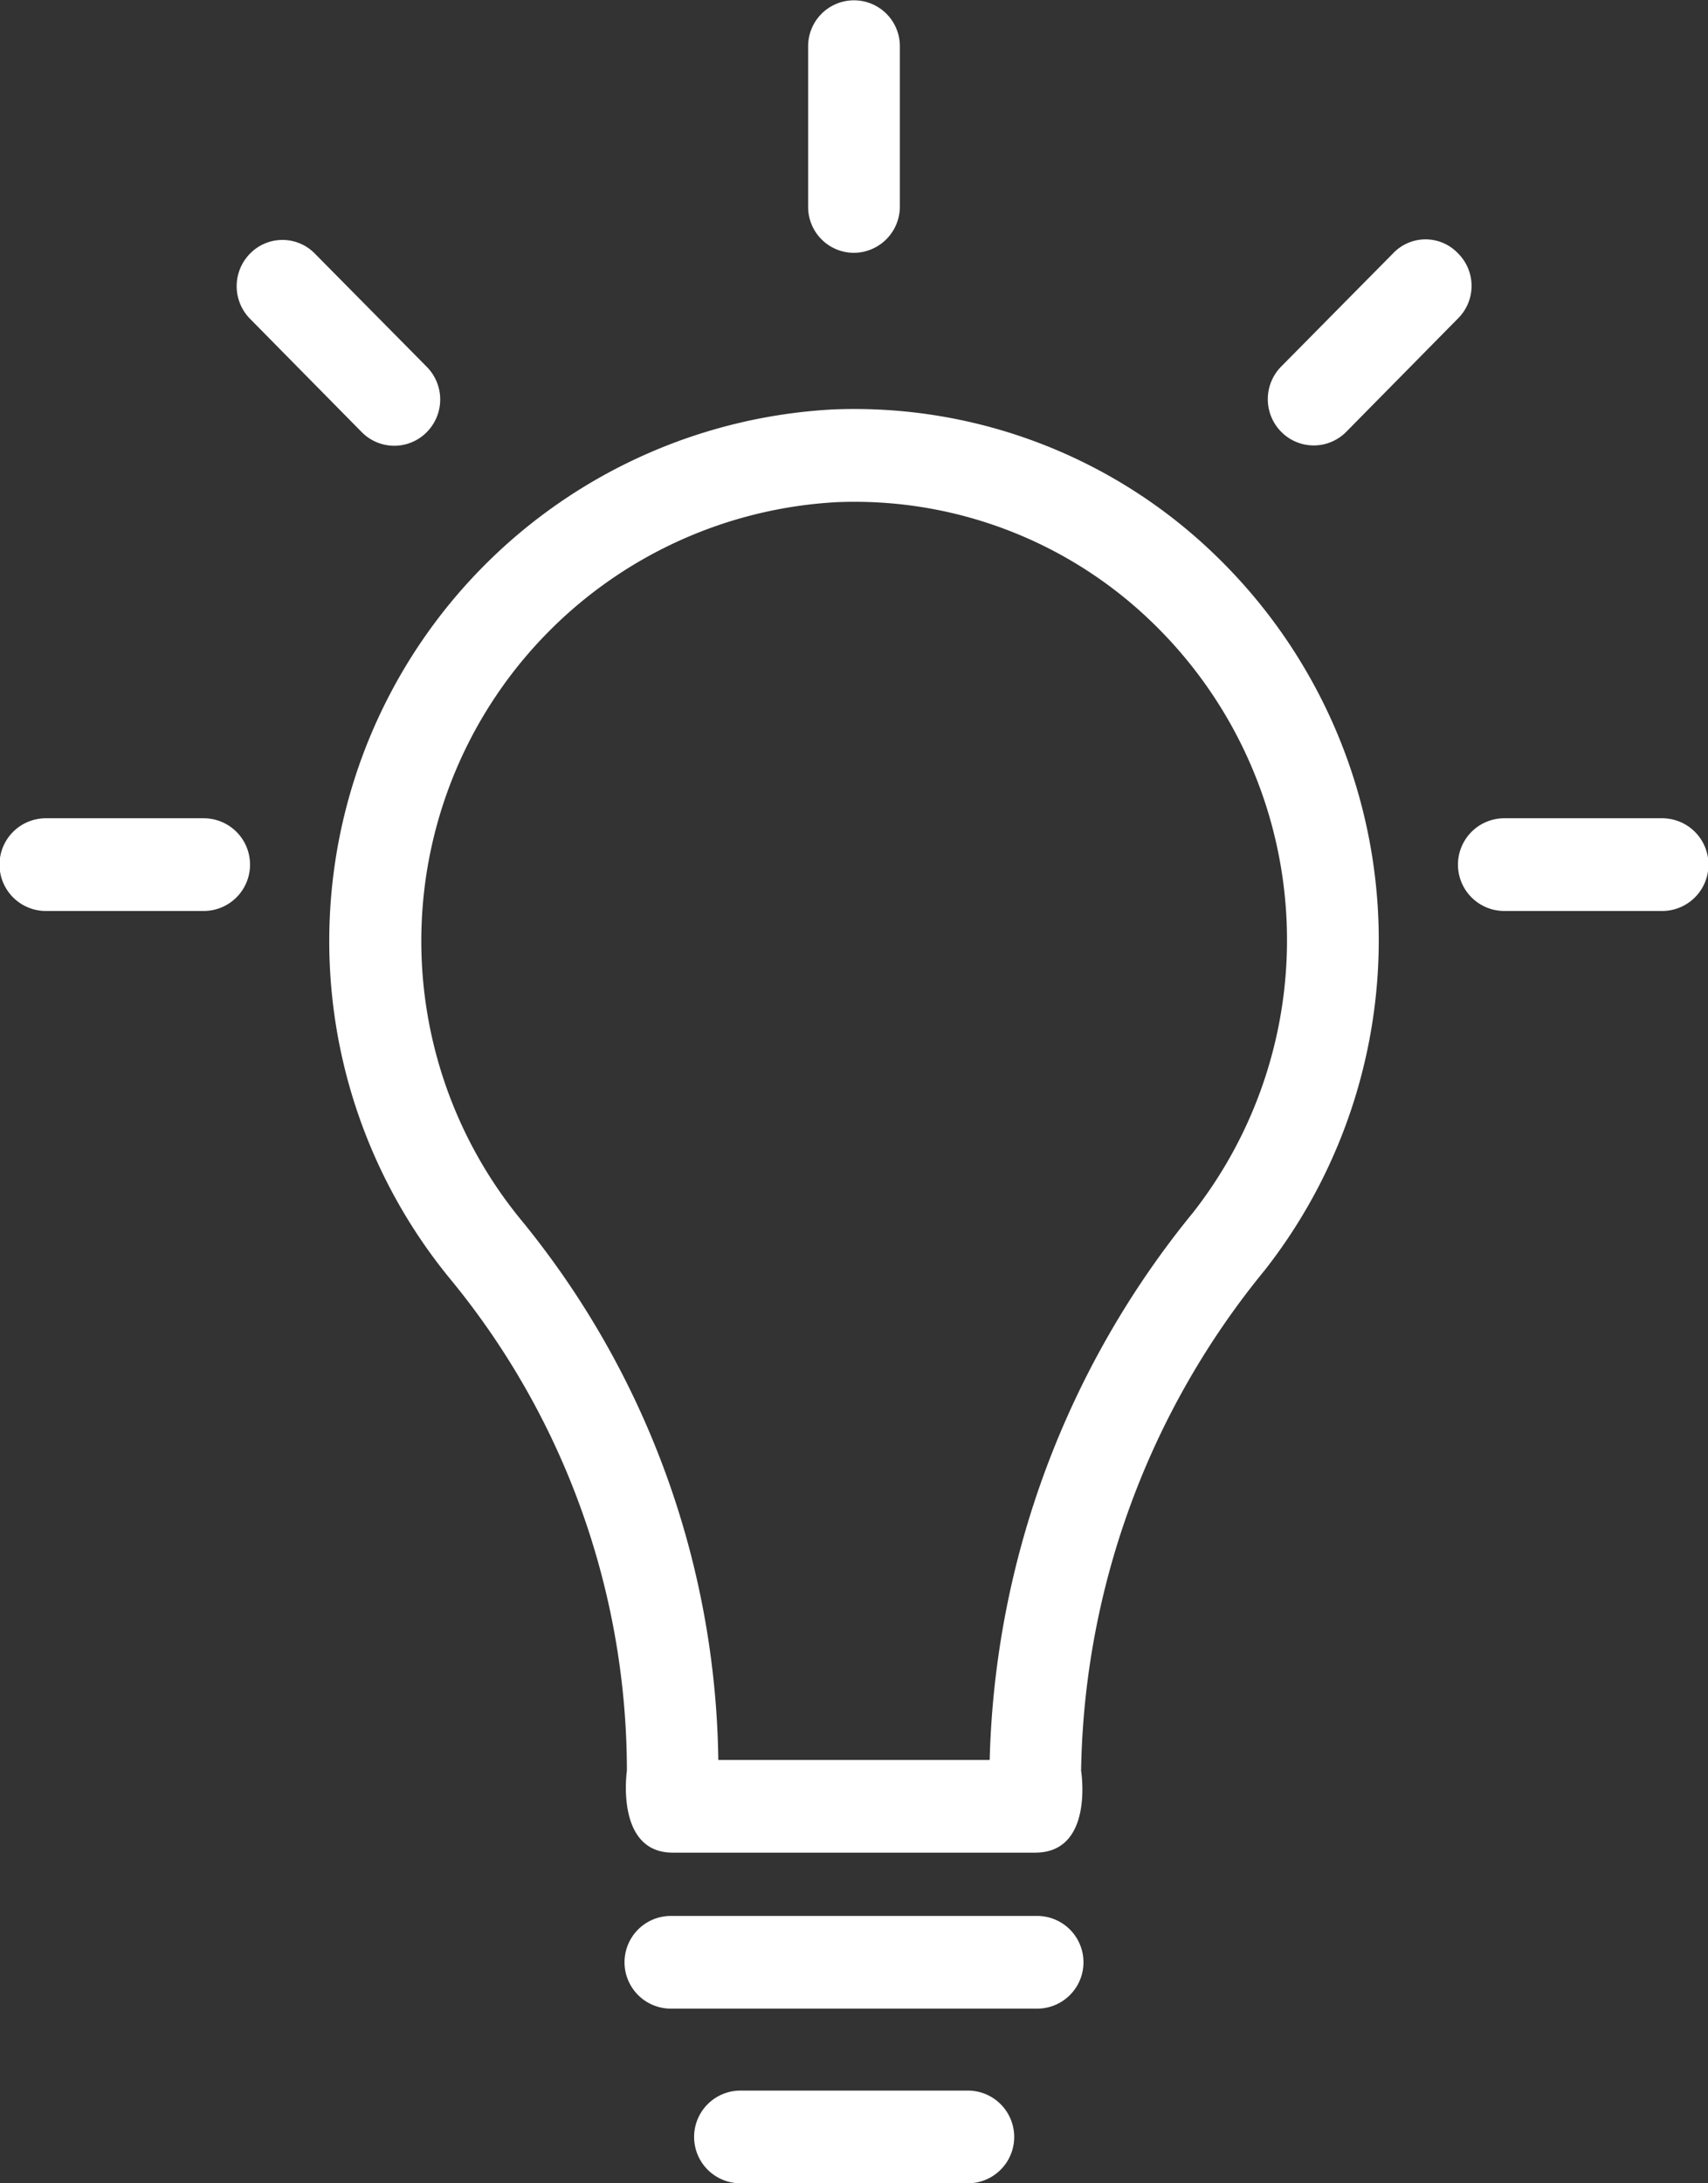 <svg xmlns="http://www.w3.org/2000/svg" width="54" height="69" viewBox="0 0 54 69">
  <rect x="0" y="0" width="54" height="69" fill="#333333" stroke="none"/>
  <defs>
    <style>
      .cls-1 {
        fill: #fff;
        fill-rule: evenodd;
      }
    </style>
  </defs>
  <path id="Forma_1" data-name="Forma 1" class="cls-1" d="M1286.5,3250.62a16.4,16.4,0,0,0-12.17-4.68,16.825,16.825,0,0,0-12.08,27.5,24.474,24.474,0,0,1,5.57,15.52s-0.38,2.59,1.45,2.59h11.46c1.87,0,1.45-2.59,1.45-2.59a25.575,25.575,0,0,1,5.8-15.81A16.9,16.9,0,0,0,1286.5,3250.62Zm-0.78,20.7a28.457,28.457,0,0,0-6.43,17.3h-8.58a27.489,27.489,0,0,0-6.23-17.06,13.89,13.89,0,0,1,9.98-22.69,13.522,13.522,0,0,1,10.03,3.86A13.961,13.961,0,0,1,1285.72,3271.32Zm8.37-30.32a1.413,1.413,0,0,0-2.04,0l-3.54,3.58a1.467,1.467,0,0,0,0,2.07,1.443,1.443,0,0,0,2.05,0l3.53-3.58A1.449,1.449,0,0,0,1294.09,3241Zm-13.3,52.55h-11.58a1.465,1.465,0,0,0,0,2.93h11.58A1.465,1.465,0,0,0,1280.79,3293.55Zm-2.19,5.52h-7.19a1.465,1.465,0,0,0,0,2.93h7.19A1.465,1.465,0,0,0,1278.6,3299.07Zm-3.6-58.08a1.462,1.462,0,0,0,1.45-1.47v-5.06a1.45,1.45,0,1,0-2.9,0v5.06A1.449,1.449,0,0,0,1275,3240.99Zm-13.51,5.67a1.467,1.467,0,0,0,0-2.07l-3.54-3.58a1.431,1.431,0,0,0-2.04,0,1.467,1.467,0,0,0,0,2.07l3.53,3.58A1.443,1.443,0,0,0,1261.49,3246.66Zm39.06,12.2h-4.99a1.465,1.465,0,0,0,0,2.93h4.99A1.465,1.465,0,0,0,1300.55,3258.86Zm-46.11,0h-4.99a1.465,1.465,0,0,0,0,2.93h4.99A1.465,1.465,0,0,0,1254.44,3258.86Z" transform="translate(-1248 -3233)"/>
</svg>
